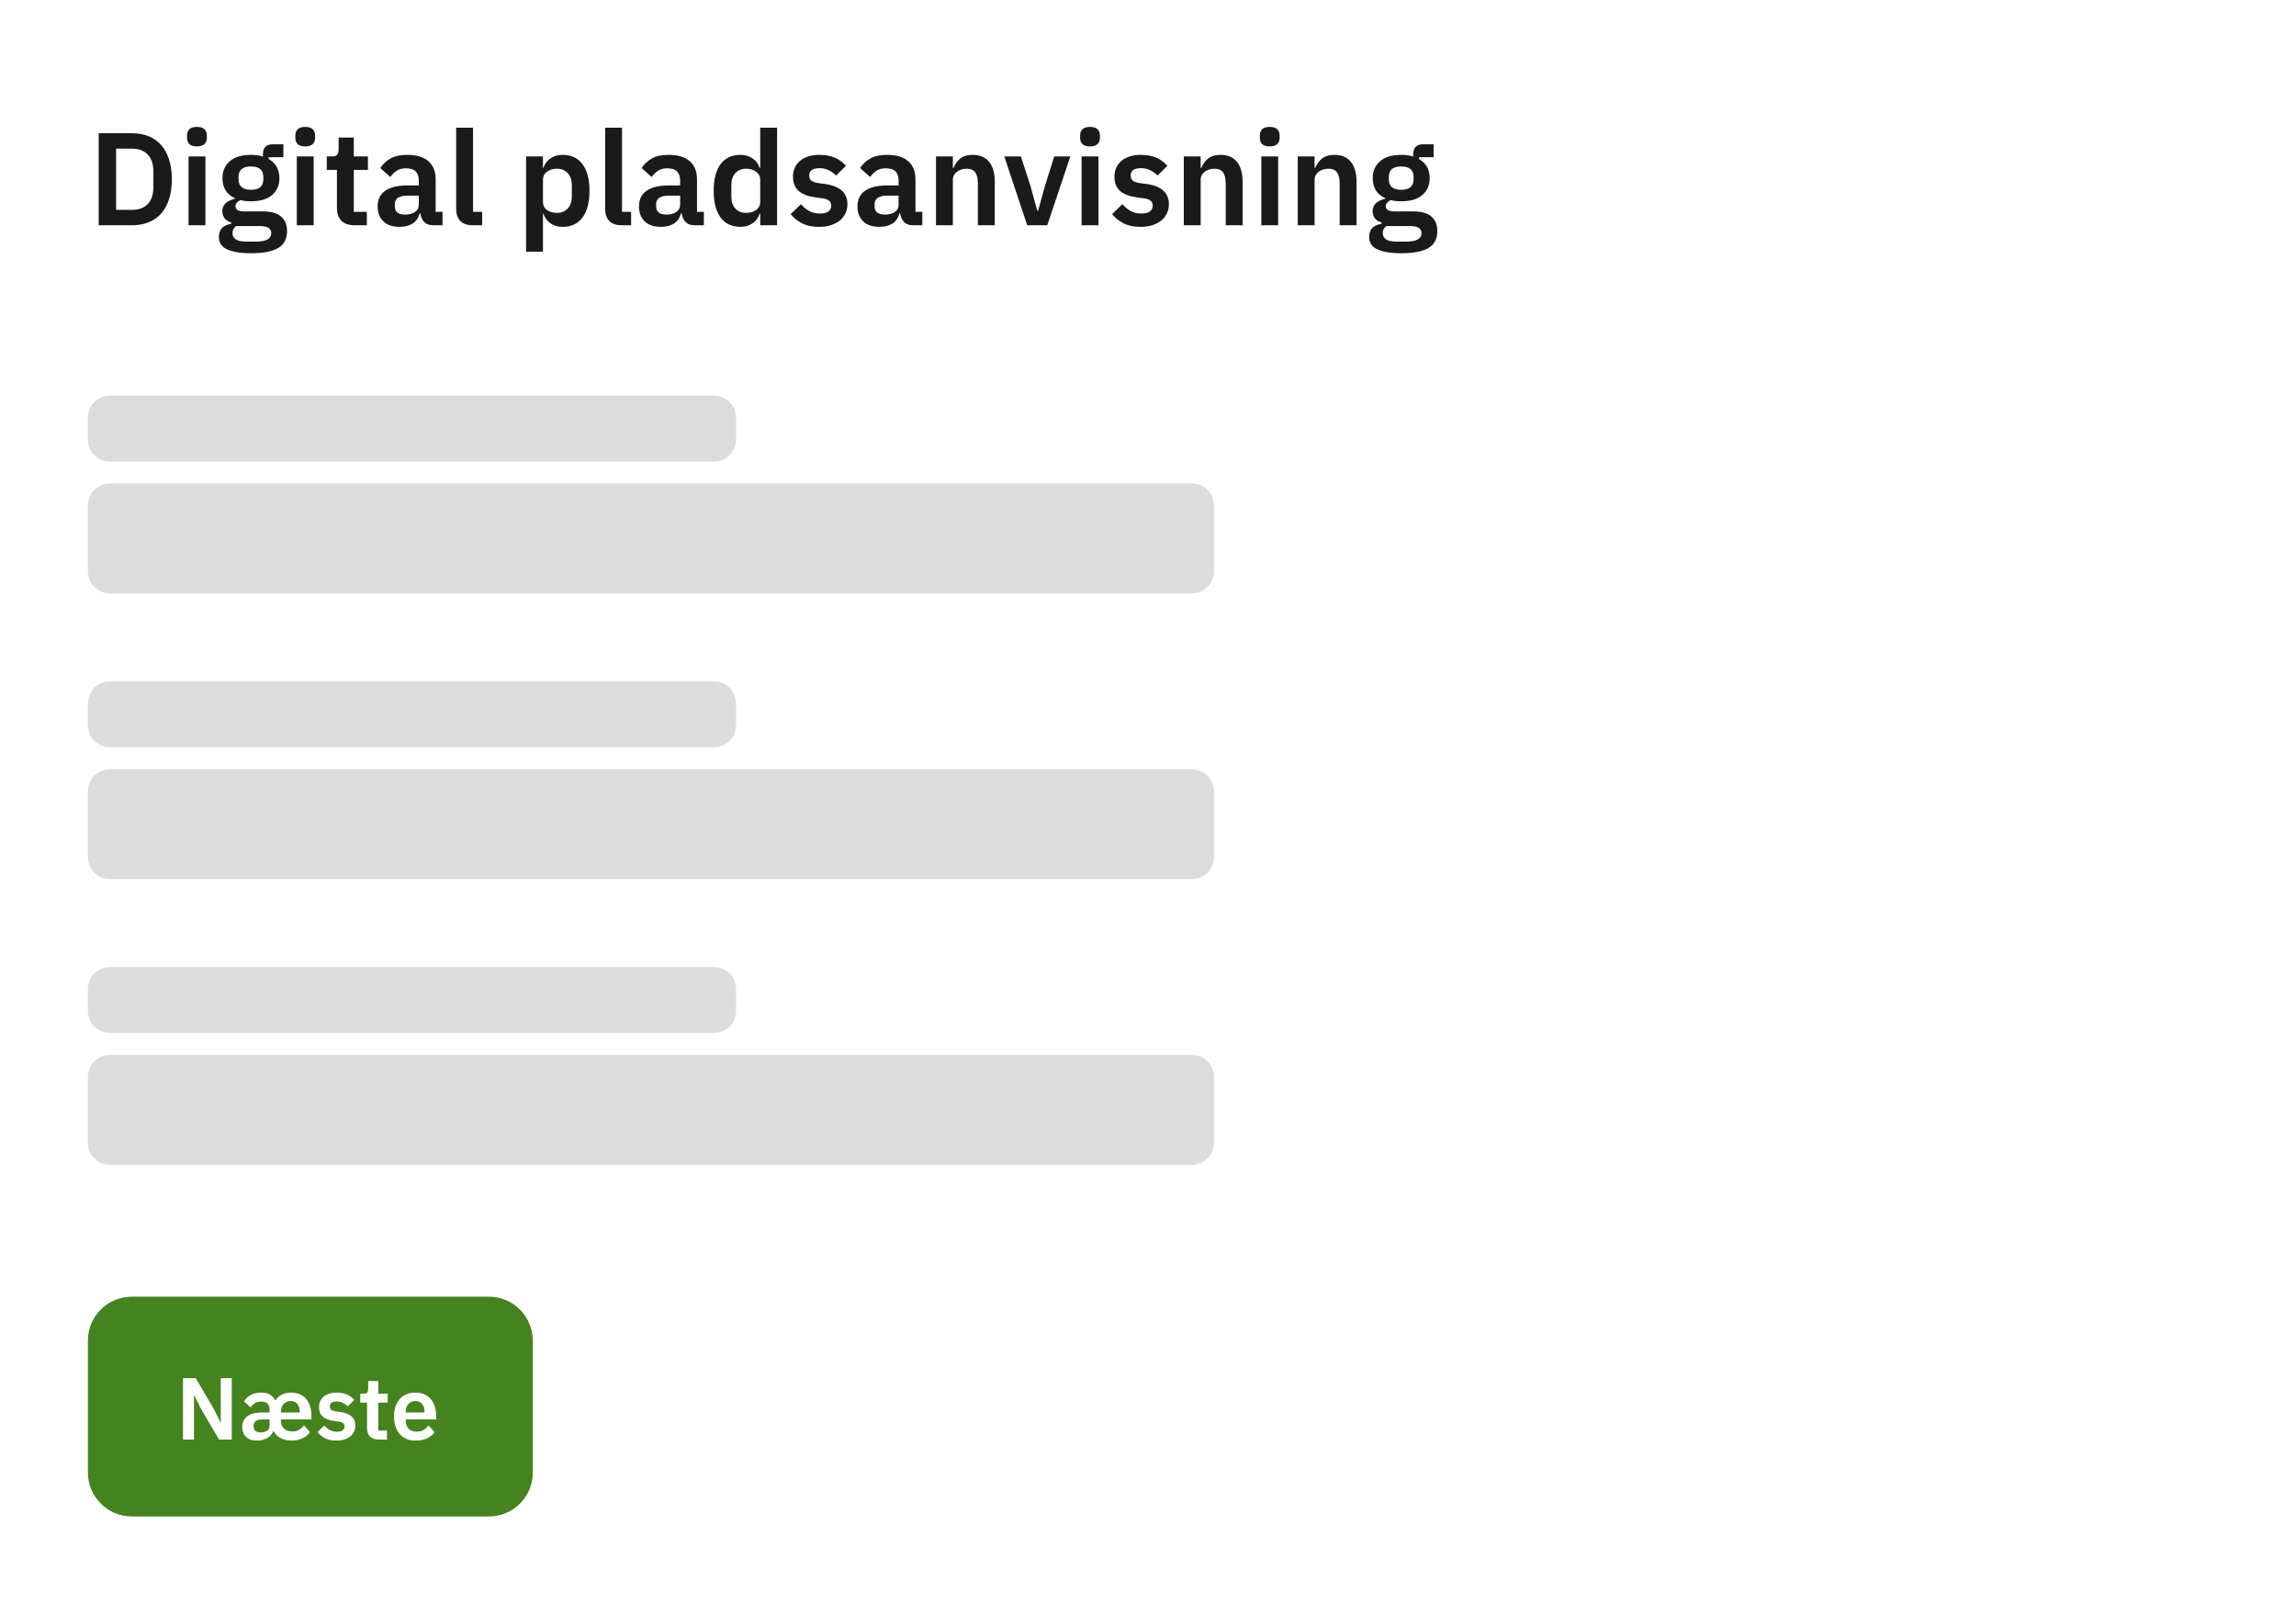 <svg width="418" height="292" viewBox="0 0 418 292" fill="none" xmlns="http://www.w3.org/2000/svg">
<rect width="418" height="292" fill="white"/>
<path d="M17.968 24.248H24.064C25.152 24.248 26.136 24.424 27.016 24.776C27.912 25.128 28.672 25.656 29.296 26.36C29.936 27.048 30.424 27.92 30.76 28.976C31.112 30.016 31.288 31.232 31.288 32.624C31.288 34.016 31.112 35.24 30.76 36.296C30.424 37.336 29.936 38.208 29.296 38.912C28.672 39.6 27.912 40.12 27.016 40.472C26.136 40.824 25.152 41 24.064 41H17.968V24.248ZM24.064 38.192C25.248 38.192 26.184 37.848 26.872 37.16C27.576 36.456 27.928 35.384 27.928 33.944V31.304C27.928 29.864 27.576 28.8 26.872 28.112C26.184 27.408 25.248 27.056 24.064 27.056H21.136V38.192H24.064ZM35.859 26.648C35.219 26.648 34.755 26.504 34.467 26.216C34.195 25.928 34.059 25.56 34.059 25.112V24.632C34.059 24.184 34.195 23.816 34.467 23.528C34.755 23.24 35.219 23.096 35.859 23.096C36.483 23.096 36.939 23.24 37.227 23.528C37.515 23.816 37.659 24.184 37.659 24.632V25.112C37.659 25.56 37.515 25.928 37.227 26.216C36.939 26.504 36.483 26.648 35.859 26.648ZM34.323 28.472H37.395V41H34.323V28.472ZM52.26 42.056C52.26 42.712 52.14 43.288 51.9 43.784C51.676 44.296 51.3 44.72 50.772 45.056C50.244 45.392 49.564 45.648 48.732 45.824C47.9 46 46.884 46.088 45.684 46.088C44.628 46.088 43.732 46.016 42.996 45.872C42.26 45.744 41.652 45.552 41.172 45.296C40.708 45.056 40.372 44.752 40.164 44.384C39.956 44.016 39.852 43.6 39.852 43.136C39.852 42.432 40.044 41.88 40.428 41.48C40.828 41.096 41.38 40.848 42.084 40.736V40.472C41.572 40.344 41.172 40.096 40.884 39.728C40.612 39.344 40.476 38.896 40.476 38.384C40.476 38.064 40.54 37.784 40.668 37.544C40.796 37.288 40.964 37.072 41.172 36.896C41.396 36.72 41.644 36.576 41.916 36.464C42.188 36.336 42.476 36.24 42.78 36.176V36.08C42.012 35.728 41.436 35.24 41.052 34.616C40.684 33.992 40.5 33.264 40.5 32.432C40.5 31.152 40.94 30.128 41.82 29.36C42.7 28.576 43.988 28.184 45.684 28.184C46.068 28.184 46.444 28.208 46.812 28.256C47.196 28.304 47.548 28.384 47.868 28.496V28.088C47.868 26.872 48.46 26.264 49.644 26.264H51.588V28.616H48.924V28.952C49.58 29.32 50.068 29.8 50.388 30.392C50.708 30.984 50.868 31.664 50.868 32.432C50.868 33.696 50.428 34.712 49.548 35.48C48.684 36.248 47.396 36.632 45.684 36.632C44.948 36.632 44.308 36.56 43.764 36.416C43.524 36.528 43.316 36.68 43.14 36.872C42.964 37.048 42.876 37.272 42.876 37.544C42.876 38.168 43.42 38.48 44.508 38.48H47.868C49.404 38.48 50.516 38.8 51.204 39.44C51.908 40.064 52.26 40.936 52.26 42.056ZM49.38 42.416C49.38 42.016 49.22 41.704 48.9 41.48C48.58 41.256 48.028 41.144 47.244 41.144H42.972C42.54 41.464 42.324 41.896 42.324 42.44C42.324 42.92 42.524 43.296 42.924 43.568C43.324 43.84 44.004 43.976 44.964 43.976H46.5C47.508 43.976 48.236 43.848 48.684 43.592C49.148 43.336 49.38 42.944 49.38 42.416ZM45.684 34.544C47.188 34.544 47.94 33.904 47.94 32.624V32.216C47.94 30.936 47.188 30.296 45.684 30.296C44.18 30.296 43.428 30.936 43.428 32.216V32.624C43.428 33.904 44.18 34.544 45.684 34.544ZM55.57 26.648C54.93 26.648 54.466 26.504 54.178 26.216C53.906 25.928 53.77 25.56 53.77 25.112V24.632C53.77 24.184 53.906 23.816 54.178 23.528C54.466 23.24 54.93 23.096 55.57 23.096C56.194 23.096 56.65 23.24 56.938 23.528C57.226 23.816 57.37 24.184 57.37 24.632V25.112C57.37 25.56 57.226 25.928 56.938 26.216C56.65 26.504 56.194 26.648 55.57 26.648ZM54.034 28.472H57.106V41H54.034V28.472ZM64.579 41C63.523 41 62.715 40.728 62.155 40.184C61.611 39.624 61.339 38.832 61.339 37.808V30.92H59.491V28.472H60.451C60.915 28.472 61.227 28.368 61.387 28.16C61.563 27.936 61.651 27.608 61.651 27.176V25.04H64.411V28.472H66.979V30.92H64.411V38.552H66.787V41H64.579ZM78.859 41C78.187 41 77.651 40.808 77.251 40.424C76.867 40.024 76.627 39.496 76.531 38.84H76.387C76.179 39.656 75.755 40.272 75.115 40.688C74.475 41.088 73.683 41.288 72.739 41.288C71.459 41.288 70.475 40.952 69.787 40.28C69.099 39.608 68.755 38.712 68.755 37.592C68.755 36.296 69.219 35.336 70.147 34.712C71.075 34.072 72.395 33.752 74.107 33.752H76.243V32.84C76.243 32.136 76.059 31.592 75.691 31.208C75.323 30.824 74.731 30.632 73.915 30.632C73.195 30.632 72.611 30.792 72.163 31.112C71.731 31.416 71.363 31.784 71.059 32.216L69.235 30.584C69.699 29.864 70.315 29.288 71.083 28.856C71.851 28.408 72.867 28.184 74.131 28.184C75.827 28.184 77.115 28.568 77.995 29.336C78.875 30.104 79.315 31.208 79.315 32.648V38.552H80.563V41H78.859ZM73.771 39.056C74.459 39.056 75.043 38.904 75.523 38.6C76.003 38.296 76.243 37.848 76.243 37.256V35.6H74.275C72.675 35.6 71.875 36.112 71.875 37.136V37.544C71.875 38.056 72.035 38.44 72.355 38.696C72.691 38.936 73.163 39.056 73.771 39.056ZM86.121 41C85.065 41 84.289 40.736 83.793 40.208C83.297 39.68 83.049 38.936 83.049 37.976V23.24H86.121V38.552H87.777V41H86.121ZM95.776 28.472H98.848V30.536H98.944C99.168 29.816 99.592 29.248 100.216 28.832C100.84 28.4 101.568 28.184 102.4 28.184C104 28.184 105.216 28.752 106.048 29.888C106.896 31.008 107.32 32.616 107.32 34.712C107.32 36.824 106.896 38.448 106.048 39.584C105.216 40.72 104 41.288 102.4 41.288C101.568 41.288 100.84 41.072 100.216 40.64C99.608 40.208 99.184 39.632 98.944 38.912H98.848V45.8H95.776V28.472ZM101.416 38.744C102.216 38.744 102.864 38.48 103.36 37.952C103.856 37.424 104.104 36.712 104.104 35.816V33.656C104.104 32.76 103.856 32.048 103.36 31.52C102.864 30.976 102.216 30.704 101.416 30.704C100.68 30.704 100.064 30.888 99.568 31.256C99.088 31.624 98.848 32.112 98.848 32.72V36.704C98.848 37.36 99.088 37.864 99.568 38.216C100.064 38.568 100.68 38.744 101.416 38.744ZM113.239 41C112.183 41 111.407 40.736 110.911 40.208C110.415 39.68 110.167 38.936 110.167 37.976V23.24H113.239V38.552H114.895V41H113.239ZM126.437 41C125.765 41 125.229 40.808 124.829 40.424C124.445 40.024 124.205 39.496 124.109 38.84H123.965C123.757 39.656 123.333 40.272 122.693 40.688C122.053 41.088 121.261 41.288 120.317 41.288C119.037 41.288 118.053 40.952 117.365 40.28C116.677 39.608 116.333 38.712 116.333 37.592C116.333 36.296 116.797 35.336 117.725 34.712C118.653 34.072 119.973 33.752 121.685 33.752H123.821V32.84C123.821 32.136 123.637 31.592 123.269 31.208C122.901 30.824 122.309 30.632 121.493 30.632C120.773 30.632 120.189 30.792 119.741 31.112C119.309 31.416 118.941 31.784 118.637 32.216L116.813 30.584C117.277 29.864 117.893 29.288 118.661 28.856C119.429 28.408 120.445 28.184 121.709 28.184C123.405 28.184 124.693 28.568 125.573 29.336C126.453 30.104 126.893 31.208 126.893 32.648V38.552H128.141V41H126.437ZM121.349 39.056C122.037 39.056 122.621 38.904 123.101 38.6C123.581 38.296 123.821 37.848 123.821 37.256V35.6H121.853C120.253 35.6 119.453 36.112 119.453 37.136V37.544C119.453 38.056 119.613 38.44 119.933 38.696C120.269 38.936 120.741 39.056 121.349 39.056ZM138.404 38.912H138.284C138.06 39.632 137.636 40.208 137.012 40.64C136.388 41.072 135.66 41.288 134.828 41.288C133.244 41.288 132.028 40.72 131.18 39.584C130.348 38.448 129.932 36.824 129.932 34.712C129.932 32.616 130.348 31.008 131.18 29.888C132.028 28.752 133.244 28.184 134.828 28.184C135.66 28.184 136.388 28.4 137.012 28.832C137.636 29.248 138.06 29.816 138.284 30.536H138.404V23.24H141.476V41H138.404V38.912ZM135.812 38.744C136.548 38.744 137.164 38.568 137.66 38.216C138.156 37.864 138.404 37.36 138.404 36.704V32.72C138.404 32.112 138.156 31.624 137.66 31.256C137.164 30.888 136.548 30.704 135.812 30.704C135.012 30.704 134.364 30.976 133.868 31.52C133.388 32.048 133.148 32.76 133.148 33.656V35.816C133.148 36.712 133.388 37.424 133.868 37.952C134.364 38.48 135.012 38.744 135.812 38.744ZM149.122 41.288C147.922 41.288 146.914 41.088 146.098 40.688C145.282 40.272 144.562 39.704 143.938 38.984L145.81 37.16C146.274 37.688 146.778 38.104 147.322 38.408C147.882 38.712 148.522 38.864 149.242 38.864C149.978 38.864 150.506 38.736 150.826 38.48C151.162 38.224 151.33 37.872 151.33 37.424C151.33 37.056 151.21 36.768 150.97 36.56C150.746 36.336 150.354 36.184 149.794 36.104L148.546 35.936C147.186 35.76 146.146 35.376 145.426 34.784C144.722 34.176 144.37 33.296 144.37 32.144C144.37 31.536 144.482 30.992 144.706 30.512C144.93 30.016 145.25 29.6 145.666 29.264C146.082 28.912 146.578 28.648 147.154 28.472C147.746 28.28 148.402 28.184 149.122 28.184C149.73 28.184 150.266 28.232 150.73 28.328C151.21 28.408 151.642 28.536 152.026 28.712C152.41 28.872 152.762 29.08 153.082 29.336C153.402 29.576 153.714 29.848 154.018 30.152L152.218 31.952C151.85 31.568 151.41 31.248 150.898 30.992C150.386 30.736 149.826 30.608 149.218 30.608C148.546 30.608 148.058 30.728 147.754 30.968C147.466 31.208 147.322 31.52 147.322 31.904C147.322 32.32 147.442 32.64 147.682 32.864C147.938 33.072 148.362 33.224 148.954 33.32L150.226 33.488C152.93 33.872 154.282 35.104 154.282 37.184C154.282 37.792 154.154 38.352 153.898 38.864C153.658 39.36 153.314 39.792 152.866 40.16C152.418 40.512 151.874 40.792 151.234 41C150.61 41.192 149.906 41.288 149.122 41.288ZM166.211 41C165.539 41 165.003 40.808 164.603 40.424C164.219 40.024 163.979 39.496 163.883 38.84H163.739C163.531 39.656 163.107 40.272 162.467 40.688C161.827 41.088 161.035 41.288 160.091 41.288C158.811 41.288 157.827 40.952 157.139 40.28C156.451 39.608 156.107 38.712 156.107 37.592C156.107 36.296 156.571 35.336 157.499 34.712C158.427 34.072 159.747 33.752 161.459 33.752H163.595V32.84C163.595 32.136 163.411 31.592 163.043 31.208C162.675 30.824 162.083 30.632 161.267 30.632C160.547 30.632 159.963 30.792 159.515 31.112C159.083 31.416 158.715 31.784 158.411 32.216L156.587 30.584C157.051 29.864 157.667 29.288 158.435 28.856C159.203 28.408 160.219 28.184 161.483 28.184C163.179 28.184 164.467 28.568 165.347 29.336C166.227 30.104 166.667 31.208 166.667 32.648V38.552H167.915V41H166.211ZM161.123 39.056C161.811 39.056 162.395 38.904 162.875 38.6C163.355 38.296 163.595 37.848 163.595 37.256V35.6H161.627C160.027 35.6 159.227 36.112 159.227 37.136V37.544C159.227 38.056 159.387 38.44 159.707 38.696C160.043 38.936 160.515 39.056 161.123 39.056ZM170.401 41V28.472H173.473V30.56H173.593C173.849 29.888 174.249 29.328 174.793 28.88C175.353 28.416 176.121 28.184 177.097 28.184C178.393 28.184 179.385 28.608 180.073 29.456C180.761 30.304 181.105 31.512 181.105 33.08V41H178.033V33.392C178.033 32.496 177.873 31.824 177.553 31.376C177.233 30.928 176.705 30.704 175.969 30.704C175.649 30.704 175.337 30.752 175.033 30.848C174.745 30.928 174.481 31.056 174.241 31.232C174.017 31.392 173.833 31.6 173.689 31.856C173.545 32.096 173.473 32.384 173.473 32.72V41H170.401ZM187.011 41L182.835 28.472H185.859L187.611 33.872L188.835 38.336H189.003L190.227 33.872L191.931 28.472H194.859L190.659 41H187.011ZM198.445 26.648C197.805 26.648 197.341 26.504 197.053 26.216C196.781 25.928 196.645 25.56 196.645 25.112V24.632C196.645 24.184 196.781 23.816 197.053 23.528C197.341 23.24 197.805 23.096 198.445 23.096C199.069 23.096 199.525 23.24 199.813 23.528C200.101 23.816 200.245 24.184 200.245 24.632V25.112C200.245 25.56 200.101 25.928 199.813 26.216C199.525 26.504 199.069 26.648 198.445 26.648ZM196.909 28.472H199.981V41H196.909V28.472ZM207.646 41.288C206.446 41.288 205.438 41.088 204.622 40.688C203.806 40.272 203.086 39.704 202.462 38.984L204.334 37.16C204.798 37.688 205.302 38.104 205.846 38.408C206.406 38.712 207.046 38.864 207.766 38.864C208.502 38.864 209.03 38.736 209.35 38.48C209.686 38.224 209.854 37.872 209.854 37.424C209.854 37.056 209.734 36.768 209.494 36.56C209.27 36.336 208.878 36.184 208.318 36.104L207.07 35.936C205.71 35.76 204.67 35.376 203.95 34.784C203.246 34.176 202.894 33.296 202.894 32.144C202.894 31.536 203.006 30.992 203.23 30.512C203.454 30.016 203.774 29.6 204.19 29.264C204.606 28.912 205.102 28.648 205.678 28.472C206.27 28.28 206.926 28.184 207.646 28.184C208.254 28.184 208.79 28.232 209.254 28.328C209.734 28.408 210.166 28.536 210.55 28.712C210.934 28.872 211.286 29.08 211.606 29.336C211.926 29.576 212.238 29.848 212.542 30.152L210.742 31.952C210.374 31.568 209.934 31.248 209.422 30.992C208.91 30.736 208.35 30.608 207.742 30.608C207.07 30.608 206.582 30.728 206.278 30.968C205.99 31.208 205.846 31.52 205.846 31.904C205.846 32.32 205.966 32.64 206.206 32.864C206.462 33.072 206.886 33.224 207.478 33.32L208.75 33.488C211.454 33.872 212.806 35.104 212.806 37.184C212.806 37.792 212.678 38.352 212.422 38.864C212.182 39.36 211.838 39.792 211.39 40.16C210.942 40.512 210.398 40.792 209.758 41C209.134 41.192 208.43 41.288 207.646 41.288ZM215.518 41V28.472H218.59V30.56H218.71C218.966 29.888 219.366 29.328 219.91 28.88C220.47 28.416 221.238 28.184 222.214 28.184C223.51 28.184 224.502 28.608 225.19 29.456C225.878 30.304 226.222 31.512 226.222 33.08V41H223.15V33.392C223.15 32.496 222.99 31.824 222.67 31.376C222.35 30.928 221.822 30.704 221.086 30.704C220.766 30.704 220.454 30.752 220.15 30.848C219.862 30.928 219.598 31.056 219.358 31.232C219.134 31.392 218.95 31.6 218.806 31.856C218.662 32.096 218.59 32.384 218.59 32.72V41H215.518ZM231.164 26.648C230.524 26.648 230.06 26.504 229.772 26.216C229.5 25.928 229.364 25.56 229.364 25.112V24.632C229.364 24.184 229.5 23.816 229.772 23.528C230.06 23.24 230.524 23.096 231.164 23.096C231.788 23.096 232.244 23.24 232.532 23.528C232.82 23.816 232.964 24.184 232.964 24.632V25.112C232.964 25.56 232.82 25.928 232.532 26.216C232.244 26.504 231.788 26.648 231.164 26.648ZM229.628 28.472H232.7V41H229.628V28.472ZM236.26 41V28.472H239.332V30.56H239.452C239.708 29.888 240.108 29.328 240.652 28.88C241.212 28.416 241.98 28.184 242.956 28.184C244.252 28.184 245.244 28.608 245.932 29.456C246.62 30.304 246.964 31.512 246.964 33.08V41H243.892V33.392C243.892 32.496 243.732 31.824 243.412 31.376C243.092 30.928 242.564 30.704 241.828 30.704C241.508 30.704 241.196 30.752 240.892 30.848C240.604 30.928 240.34 31.056 240.1 31.232C239.876 31.392 239.692 31.6 239.548 31.856C239.404 32.096 239.332 32.384 239.332 32.72V41H236.26ZM261.674 42.056C261.674 42.712 261.554 43.288 261.314 43.784C261.09 44.296 260.714 44.72 260.186 45.056C259.658 45.392 258.978 45.648 258.146 45.824C257.314 46 256.298 46.088 255.098 46.088C254.042 46.088 253.146 46.016 252.41 45.872C251.674 45.744 251.066 45.552 250.586 45.296C250.122 45.056 249.786 44.752 249.578 44.384C249.37 44.016 249.266 43.6 249.266 43.136C249.266 42.432 249.458 41.88 249.842 41.48C250.242 41.096 250.794 40.848 251.498 40.736V40.472C250.986 40.344 250.586 40.096 250.298 39.728C250.026 39.344 249.89 38.896 249.89 38.384C249.89 38.064 249.954 37.784 250.082 37.544C250.21 37.288 250.378 37.072 250.586 36.896C250.81 36.72 251.058 36.576 251.33 36.464C251.602 36.336 251.89 36.24 252.194 36.176V36.08C251.426 35.728 250.85 35.24 250.466 34.616C250.098 33.992 249.914 33.264 249.914 32.432C249.914 31.152 250.354 30.128 251.234 29.36C252.114 28.576 253.402 28.184 255.098 28.184C255.482 28.184 255.858 28.208 256.226 28.256C256.61 28.304 256.962 28.384 257.282 28.496V28.088C257.282 26.872 257.874 26.264 259.058 26.264H261.002V28.616H258.338V28.952C258.994 29.32 259.482 29.8 259.802 30.392C260.122 30.984 260.282 31.664 260.282 32.432C260.282 33.696 259.842 34.712 258.962 35.48C258.098 36.248 256.81 36.632 255.098 36.632C254.362 36.632 253.722 36.56 253.178 36.416C252.938 36.528 252.73 36.68 252.554 36.872C252.378 37.048 252.29 37.272 252.29 37.544C252.29 38.168 252.834 38.48 253.922 38.48H257.282C258.818 38.48 259.93 38.8 260.618 39.44C261.322 40.064 261.674 40.936 261.674 42.056ZM258.794 42.416C258.794 42.016 258.634 41.704 258.314 41.48C257.994 41.256 257.442 41.144 256.658 41.144H252.386C251.954 41.464 251.738 41.896 251.738 42.44C251.738 42.92 251.938 43.296 252.338 43.568C252.738 43.84 253.418 43.976 254.378 43.976H255.914C256.922 43.976 257.65 43.848 258.098 43.592C258.562 43.336 258.794 42.944 258.794 42.416ZM255.098 34.544C256.602 34.544 257.354 33.904 257.354 32.624V32.216C257.354 30.936 256.602 30.296 255.098 30.296C253.594 30.296 252.842 30.936 252.842 32.216V32.624C252.842 33.904 253.594 34.544 255.098 34.544Z" fill="#1A1A1A"/>
<path d="M16 244C16 239.582 19.582 236 24 236H89C93.418 236 97 239.582 97 244V268C97 272.418 93.418 276 89 276H24C19.582 276 16 272.418 16 268V244Z" fill="#44831E"/>
<path d="M36.512 256.272L35.36 253.952H35.312V262H33.312V250.832H35.632L38.992 256.56L40.144 258.88H40.192V250.832H42.192V262H39.872L36.512 256.272ZM47.772 258.336C47.26 258.347 46.865 258.443 46.588 258.624C46.311 258.795 46.172 259.051 46.172 259.392V259.648C46.172 259.989 46.279 260.251 46.492 260.432C46.705 260.613 47.025 260.704 47.452 260.704C47.9 260.704 48.284 260.603 48.604 260.4C48.924 260.197 49.084 259.899 49.084 259.504V258.336H47.772ZM54.572 257.072V256.928C54.572 256.352 54.428 255.888 54.14 255.536C53.863 255.173 53.457 254.992 52.924 254.992C52.38 254.992 51.948 255.173 51.628 255.536C51.308 255.899 51.148 256.368 51.148 256.944V257.072H54.572ZM53.212 260.528C53.713 260.528 54.135 260.421 54.476 260.208C54.817 259.995 55.105 259.733 55.34 259.424L56.444 260.656C56.103 261.136 55.639 261.515 55.052 261.792C54.465 262.059 53.793 262.192 53.036 262.192C52.631 262.192 52.252 262.144 51.9 262.048C51.548 261.952 51.233 261.824 50.956 261.664C50.689 261.504 50.46 261.323 50.268 261.12C50.076 260.917 49.932 260.704 49.836 260.48H49.74C49.665 260.693 49.548 260.901 49.388 261.104C49.239 261.307 49.041 261.488 48.796 261.648C48.551 261.808 48.257 261.936 47.916 262.032C47.585 262.139 47.196 262.192 46.748 262.192C45.905 262.192 45.249 261.963 44.78 261.504C44.321 261.045 44.092 260.448 44.092 259.712C44.092 259.275 44.177 258.891 44.348 258.56C44.519 258.229 44.759 257.957 45.068 257.744C45.377 257.52 45.751 257.355 46.188 257.248C46.625 257.131 47.116 257.072 47.66 257.072H49.084V256.56C49.084 256.091 48.961 255.728 48.716 255.472C48.471 255.216 48.081 255.088 47.548 255.088C47.057 255.088 46.663 255.189 46.364 255.392C46.076 255.595 45.831 255.845 45.628 256.144L44.412 255.056C44.721 254.576 45.132 254.192 45.644 253.904C46.156 253.605 46.833 253.456 47.676 253.456C48.316 253.456 48.828 253.589 49.212 253.856C49.596 254.112 49.895 254.437 50.108 254.832H50.204C50.417 254.437 50.764 254.112 51.244 253.856C51.724 253.589 52.3 253.456 52.972 253.456C53.623 253.456 54.183 253.568 54.652 253.792C55.121 254.016 55.505 254.32 55.804 254.704C56.113 255.088 56.337 255.536 56.476 256.048C56.625 256.549 56.7 257.088 56.7 257.664V258.336H51.132V258.544C51.132 259.141 51.313 259.621 51.676 259.984C52.039 260.347 52.551 260.528 53.212 260.528ZM61.248 262.192C60.448 262.192 59.776 262.059 59.232 261.792C58.688 261.515 58.208 261.136 57.792 260.656L59.04 259.44C59.349 259.792 59.685 260.069 60.048 260.272C60.422 260.475 60.848 260.576 61.328 260.576C61.819 260.576 62.171 260.491 62.384 260.32C62.608 260.149 62.72 259.915 62.72 259.616C62.72 259.371 62.64 259.179 62.48 259.04C62.331 258.891 62.069 258.789 61.696 258.736L60.864 258.624C59.958 258.507 59.264 258.251 58.784 257.856C58.315 257.451 58.08 256.864 58.08 256.096C58.08 255.691 58.155 255.328 58.304 255.008C58.453 254.677 58.667 254.4 58.944 254.176C59.221 253.941 59.552 253.765 59.936 253.648C60.331 253.52 60.768 253.456 61.248 253.456C61.654 253.456 62.011 253.488 62.32 253.552C62.64 253.605 62.928 253.691 63.184 253.808C63.44 253.915 63.675 254.053 63.888 254.224C64.102 254.384 64.309 254.565 64.512 254.768L63.312 255.968C63.067 255.712 62.773 255.499 62.432 255.328C62.091 255.157 61.718 255.072 61.312 255.072C60.864 255.072 60.539 255.152 60.336 255.312C60.144 255.472 60.048 255.68 60.048 255.936C60.048 256.213 60.128 256.427 60.288 256.576C60.459 256.715 60.742 256.816 61.136 256.88L61.984 256.992C63.787 257.248 64.688 258.069 64.688 259.456C64.688 259.861 64.603 260.235 64.432 260.576C64.272 260.907 64.043 261.195 63.744 261.44C63.446 261.675 63.083 261.861 62.656 262C62.24 262.128 61.771 262.192 61.248 262.192ZM68.98 262C68.275 262 67.737 261.819 67.364 261.456C67.001 261.083 66.82 260.555 66.82 259.872V255.28H65.588V253.648H66.228C66.537 253.648 66.745 253.579 66.852 253.44C66.969 253.291 67.028 253.072 67.028 252.784V251.36H68.868V253.648H70.579V255.28H68.868V260.368H70.451V262H68.98ZM75.669 262.192C75.051 262.192 74.496 262.091 74.005 261.888C73.525 261.675 73.115 261.381 72.773 261.008C72.443 260.624 72.187 260.165 72.005 259.632C71.824 259.088 71.733 258.48 71.733 257.808C71.733 257.147 71.819 256.549 71.989 256.016C72.171 255.483 72.427 255.029 72.757 254.656C73.088 254.272 73.493 253.979 73.973 253.776C74.453 253.563 74.997 253.456 75.605 253.456C76.256 253.456 76.821 253.568 77.301 253.792C77.781 254.016 78.176 254.32 78.485 254.704C78.795 255.088 79.024 255.536 79.173 256.048C79.333 256.549 79.413 257.088 79.413 257.664V258.336H73.861V258.544C73.861 259.152 74.032 259.643 74.373 260.016C74.715 260.379 75.221 260.56 75.893 260.56C76.405 260.56 76.821 260.453 77.141 260.24C77.472 260.027 77.765 259.755 78.021 259.424L79.125 260.656C78.784 261.136 78.315 261.515 77.717 261.792C77.131 262.059 76.448 262.192 75.669 262.192ZM75.637 254.992C75.093 254.992 74.661 255.173 74.341 255.536C74.021 255.899 73.861 256.368 73.861 256.944V257.072H77.285V256.928C77.285 256.352 77.141 255.888 76.853 255.536C76.576 255.173 76.171 254.992 75.637 254.992Z" fill="white"/>
<path d="M16 92C16 89.791 17.791 88 20 88H217C219.209 88 221 89.791 221 92V104C221 106.209 219.209 108 217 108H20C17.791 108 16 106.209 16 104V92Z" fill="#DCDCDC"/>
<path d="M16 144C16 141.791 17.791 140 20 140H217C219.209 140 221 141.791 221 144V156C221 158.209 219.209 160 217 160H20C17.791 160 16 158.209 16 156V144Z" fill="#DCDCDC"/>
<path d="M16 196C16 193.791 17.791 192 20 192H217C219.209 192 221 193.791 221 196V208C221 210.209 219.209 212 217 212H20C17.791 212 16 210.209 16 208V196Z" fill="#DCDCDC"/>
<path d="M16 76C16 73.791 17.791 72 20 72H130C132.209 72 134 73.791 134 76V80C134 82.209 132.209 84 130 84H20C17.791 84 16 82.209 16 80V76Z" fill="#DCDCDC"/>
<path d="M16 128C16 125.791 17.791 124 20 124H130C132.209 124 134 125.791 134 128V132C134 134.209 132.209 136 130 136H20C17.791 136 16 134.209 16 132V128Z" fill="#DCDCDC"/>
<path d="M16 180C16 177.791 17.791 176 20 176H130C132.209 176 134 177.791 134 180V184C134 186.209 132.209 188 130 188H20C17.791 188 16 186.209 16 184V180Z" fill="#DCDCDC"/>
</svg>
